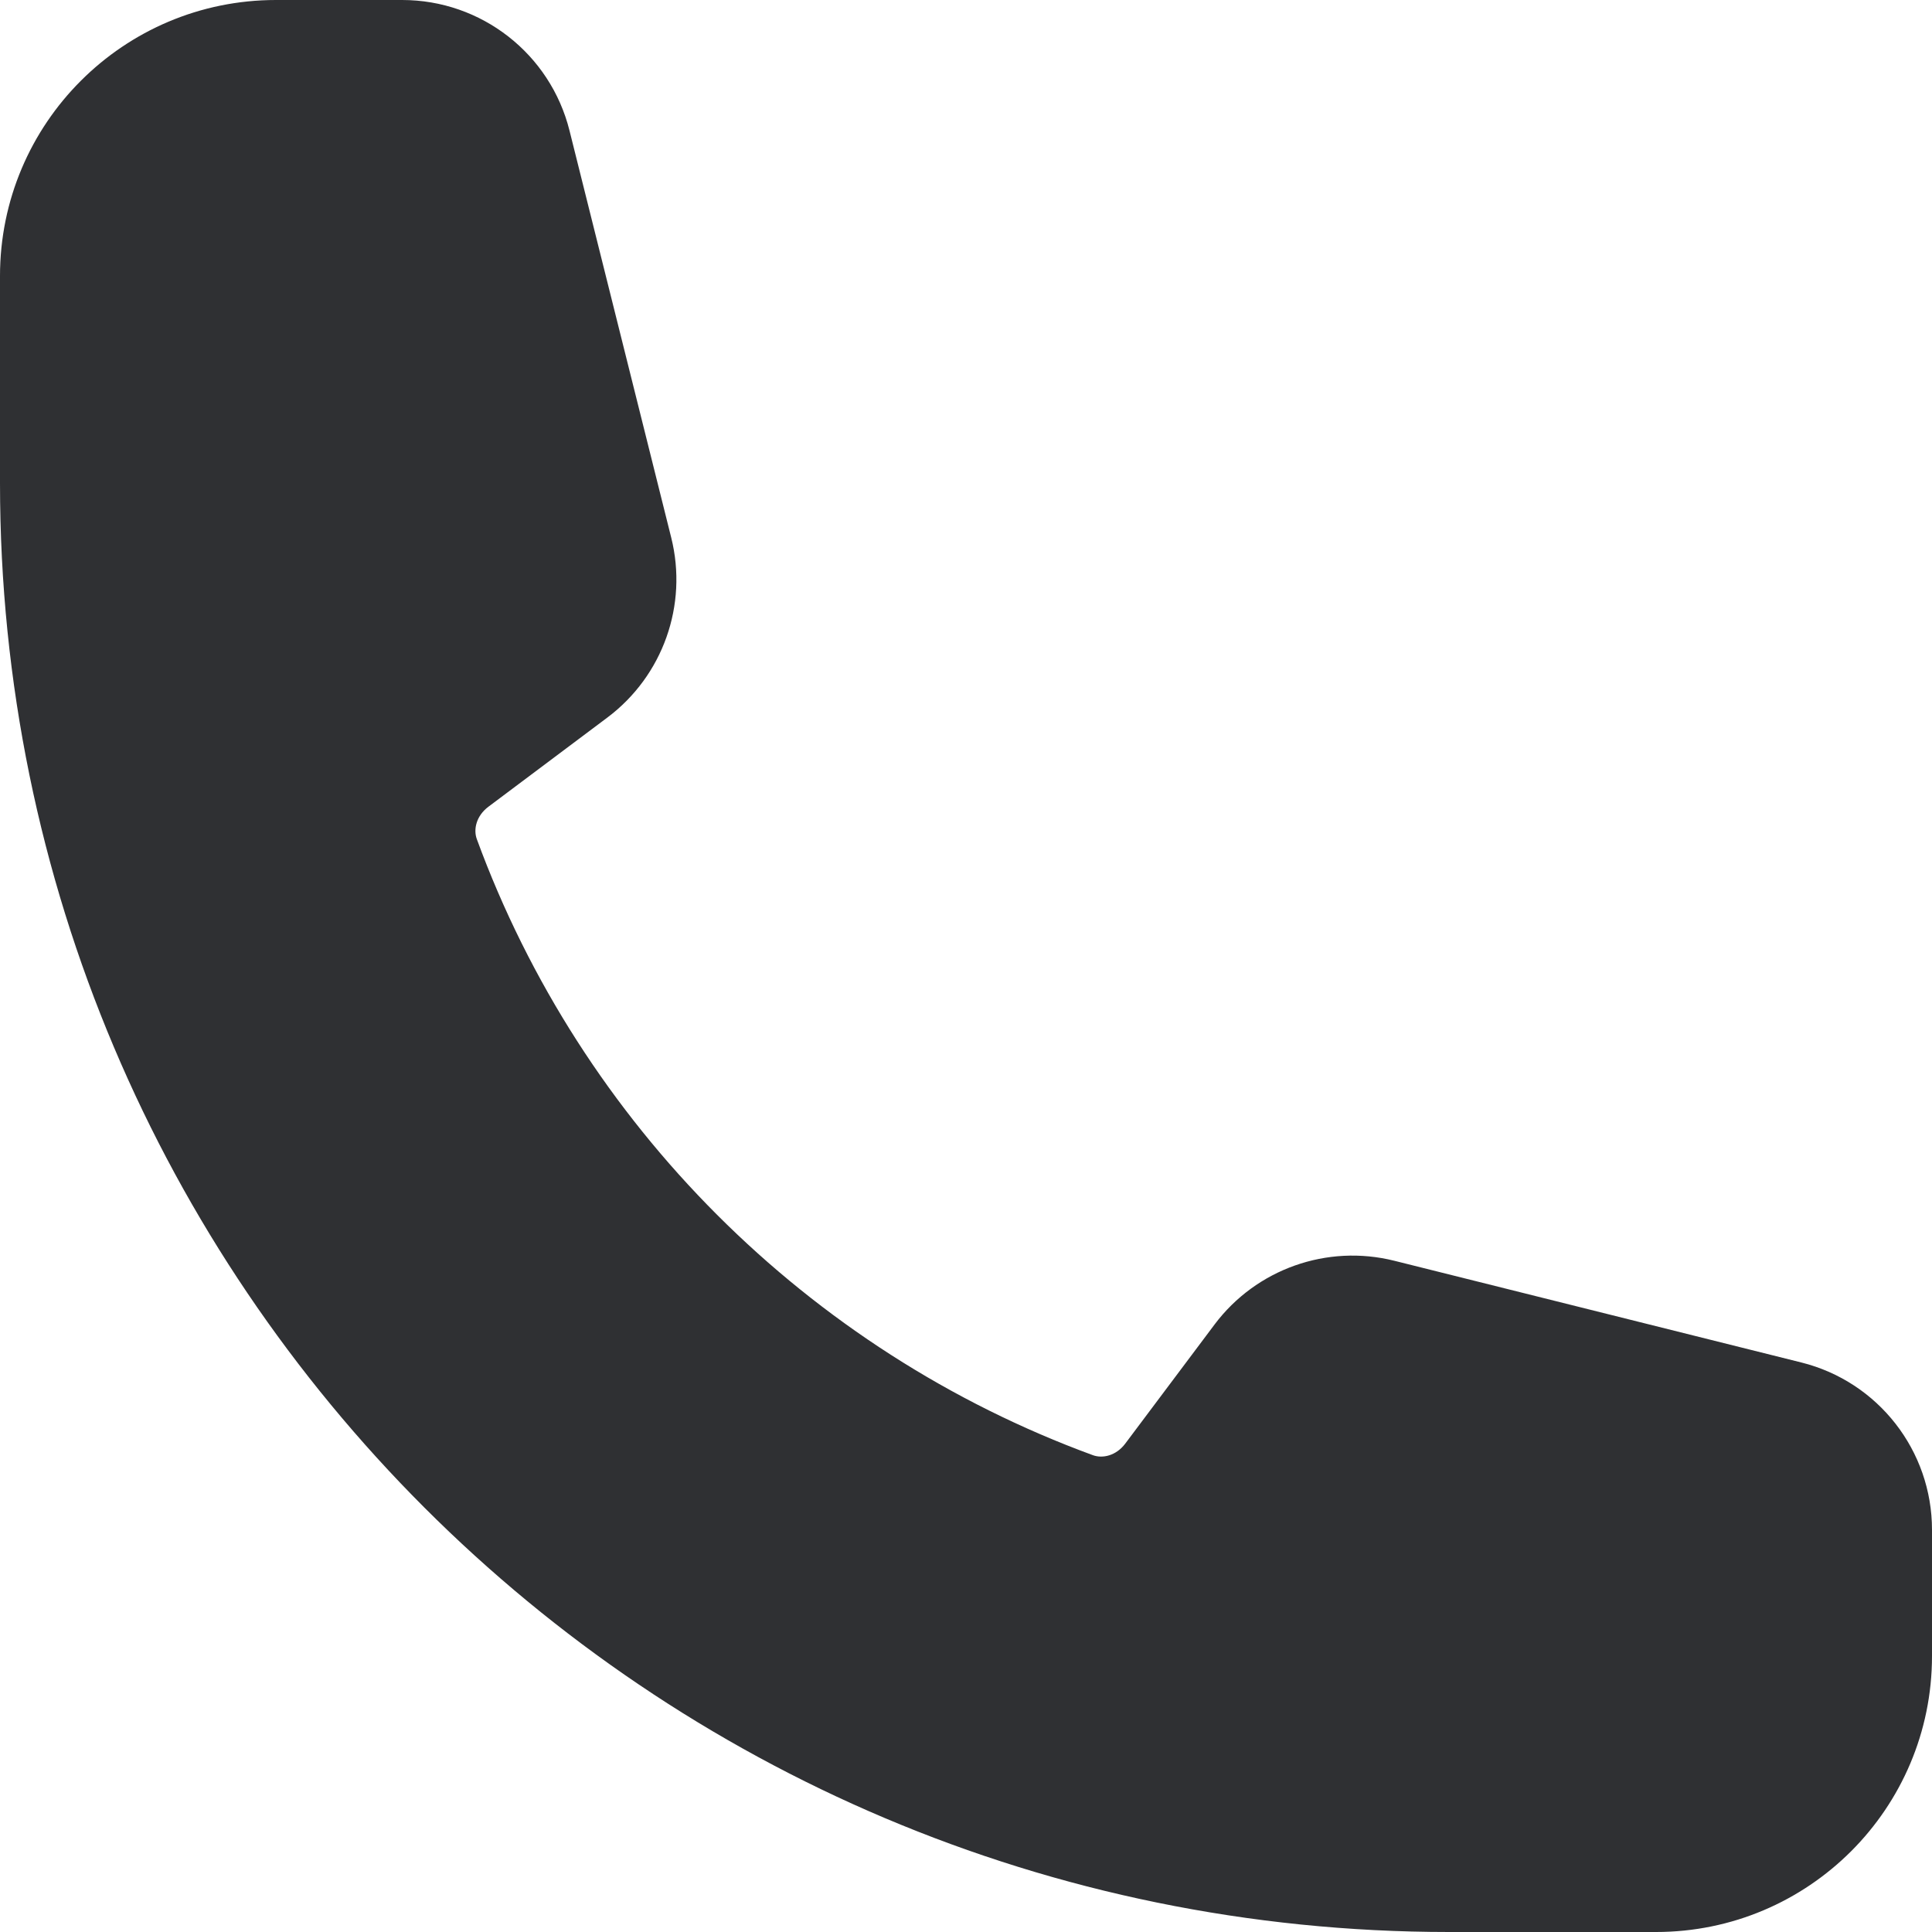<?xml version="1.0" encoding="UTF-8"?> <svg xmlns="http://www.w3.org/2000/svg" width="14" height="14" viewBox="0 0 14 14" fill="none"><path fill-rule="evenodd" clip-rule="evenodd" d="M0 2C0 0.895 0.895 0 2 0H2.914C3.488 0 3.988 0.39 4.127 0.947L4.864 3.896C4.986 4.384 4.804 4.897 4.402 5.199L3.539 5.846C3.45 5.913 3.43 6.011 3.455 6.08C4.212 8.146 5.854 9.788 7.92 10.545C7.989 10.57 8.087 10.55 8.154 10.461L8.801 9.598C9.103 9.196 9.616 9.014 10.104 9.136L13.053 9.873C13.61 10.012 14 10.512 14 11.086V12C14 13.105 13.105 14 12 14H10.5C4.701 14 0 9.299 0 3.5V2Z" fill="#2F3033"></path></svg> 